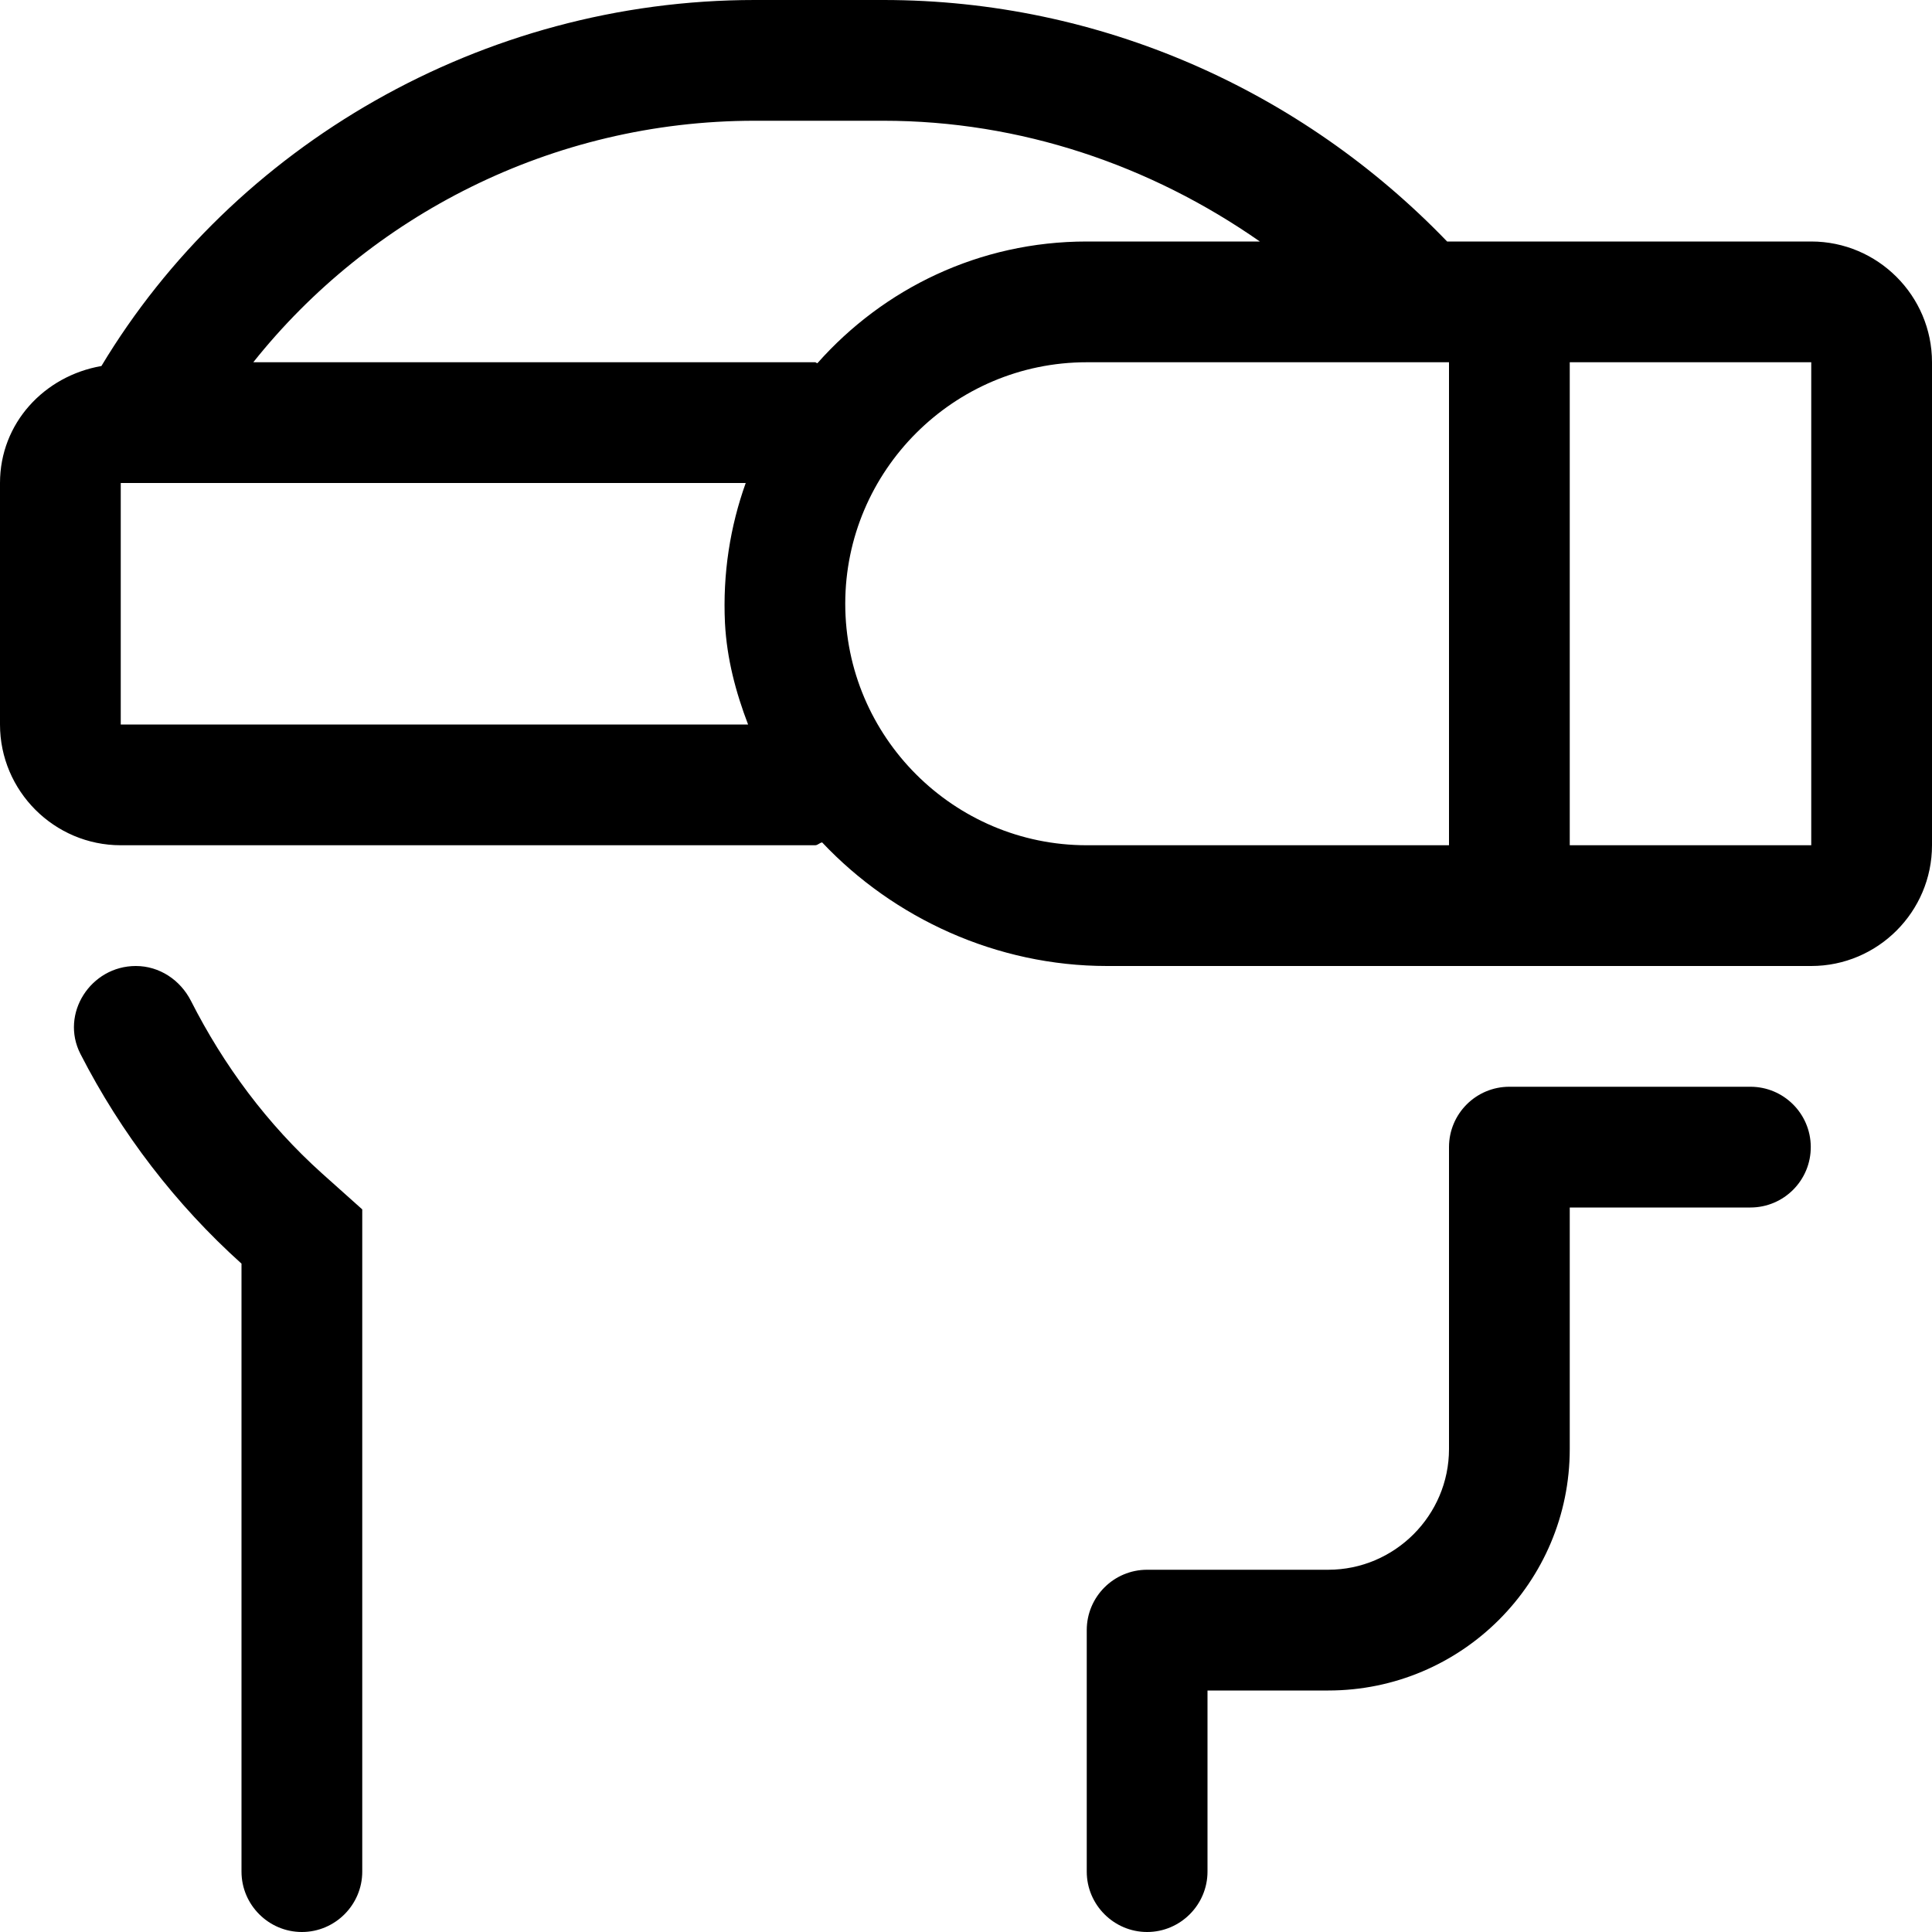 <svg xmlns="http://www.w3.org/2000/svg" viewBox="0 0 512 512"><!-- Font Awesome Pro 6.0.0-alpha2 by @fontawesome - https://fontawesome.com License - https://fontawesome.com/license (Commercial License) --><path d="M480 64H383.5C345 24 291.625 0 234.125 0H200C127.625 0 61.875 38.75 26.875 97C11.75 99.625 0 112.125 0 128V192C0 209.625 14.375 224 32 224H216C216.75 224 217.125 223.375 217.875 223.25C236.875 243.375 264.125 256 293.375 256H480C497.625 256 512 241.625 512 224V96C512 78.375 497.625 64 480 64ZM32 192V128H197.625C193.5 139.5 191.5 152 192.125 165.125C192.625 174.625 195 183.5 198.25 192H32ZM216.625 96.25C216.375 96.25 216.25 96 216 96H67.125C97.875 57.375 146.125 32 200 32H234.125C270.375 32 304.875 43.75 333.875 64H288C259.5 64 234.125 76.5 216.625 96.25ZM384 224H288C252.75 224 224 195.25 224 160S252.75 96 288 96H384V224ZM480 224H416V96H480V224ZM35.993 256H35.993C24.033 256 15.868 268.657 21.317 279.303C32.089 300.352 46.584 319.21 64 334.875V496C64 504.8 71.2 512 80 512H80C88.8 512 96 504.8 96 496V320.5L85.375 311C70.747 297.856 59.265 282.285 50.624 265.278C47.787 259.693 42.258 256 35.993 256ZM384 304V384C384 401.6 369.6 416 352 416H304C295.163 416 288 423.163 288 432V496C288 504.8 295.2 512 304 512H304C312.8 512 320 504.8 320 496V448H352C387.346 448 416 419.346 416 384V320H463.875C472.76 320 479.943 312.76 479.874 303.875V303.875C479.805 295.087 472.662 288 463.875 288H400C391.163 288 384 295.163 384 304Z"/></svg>